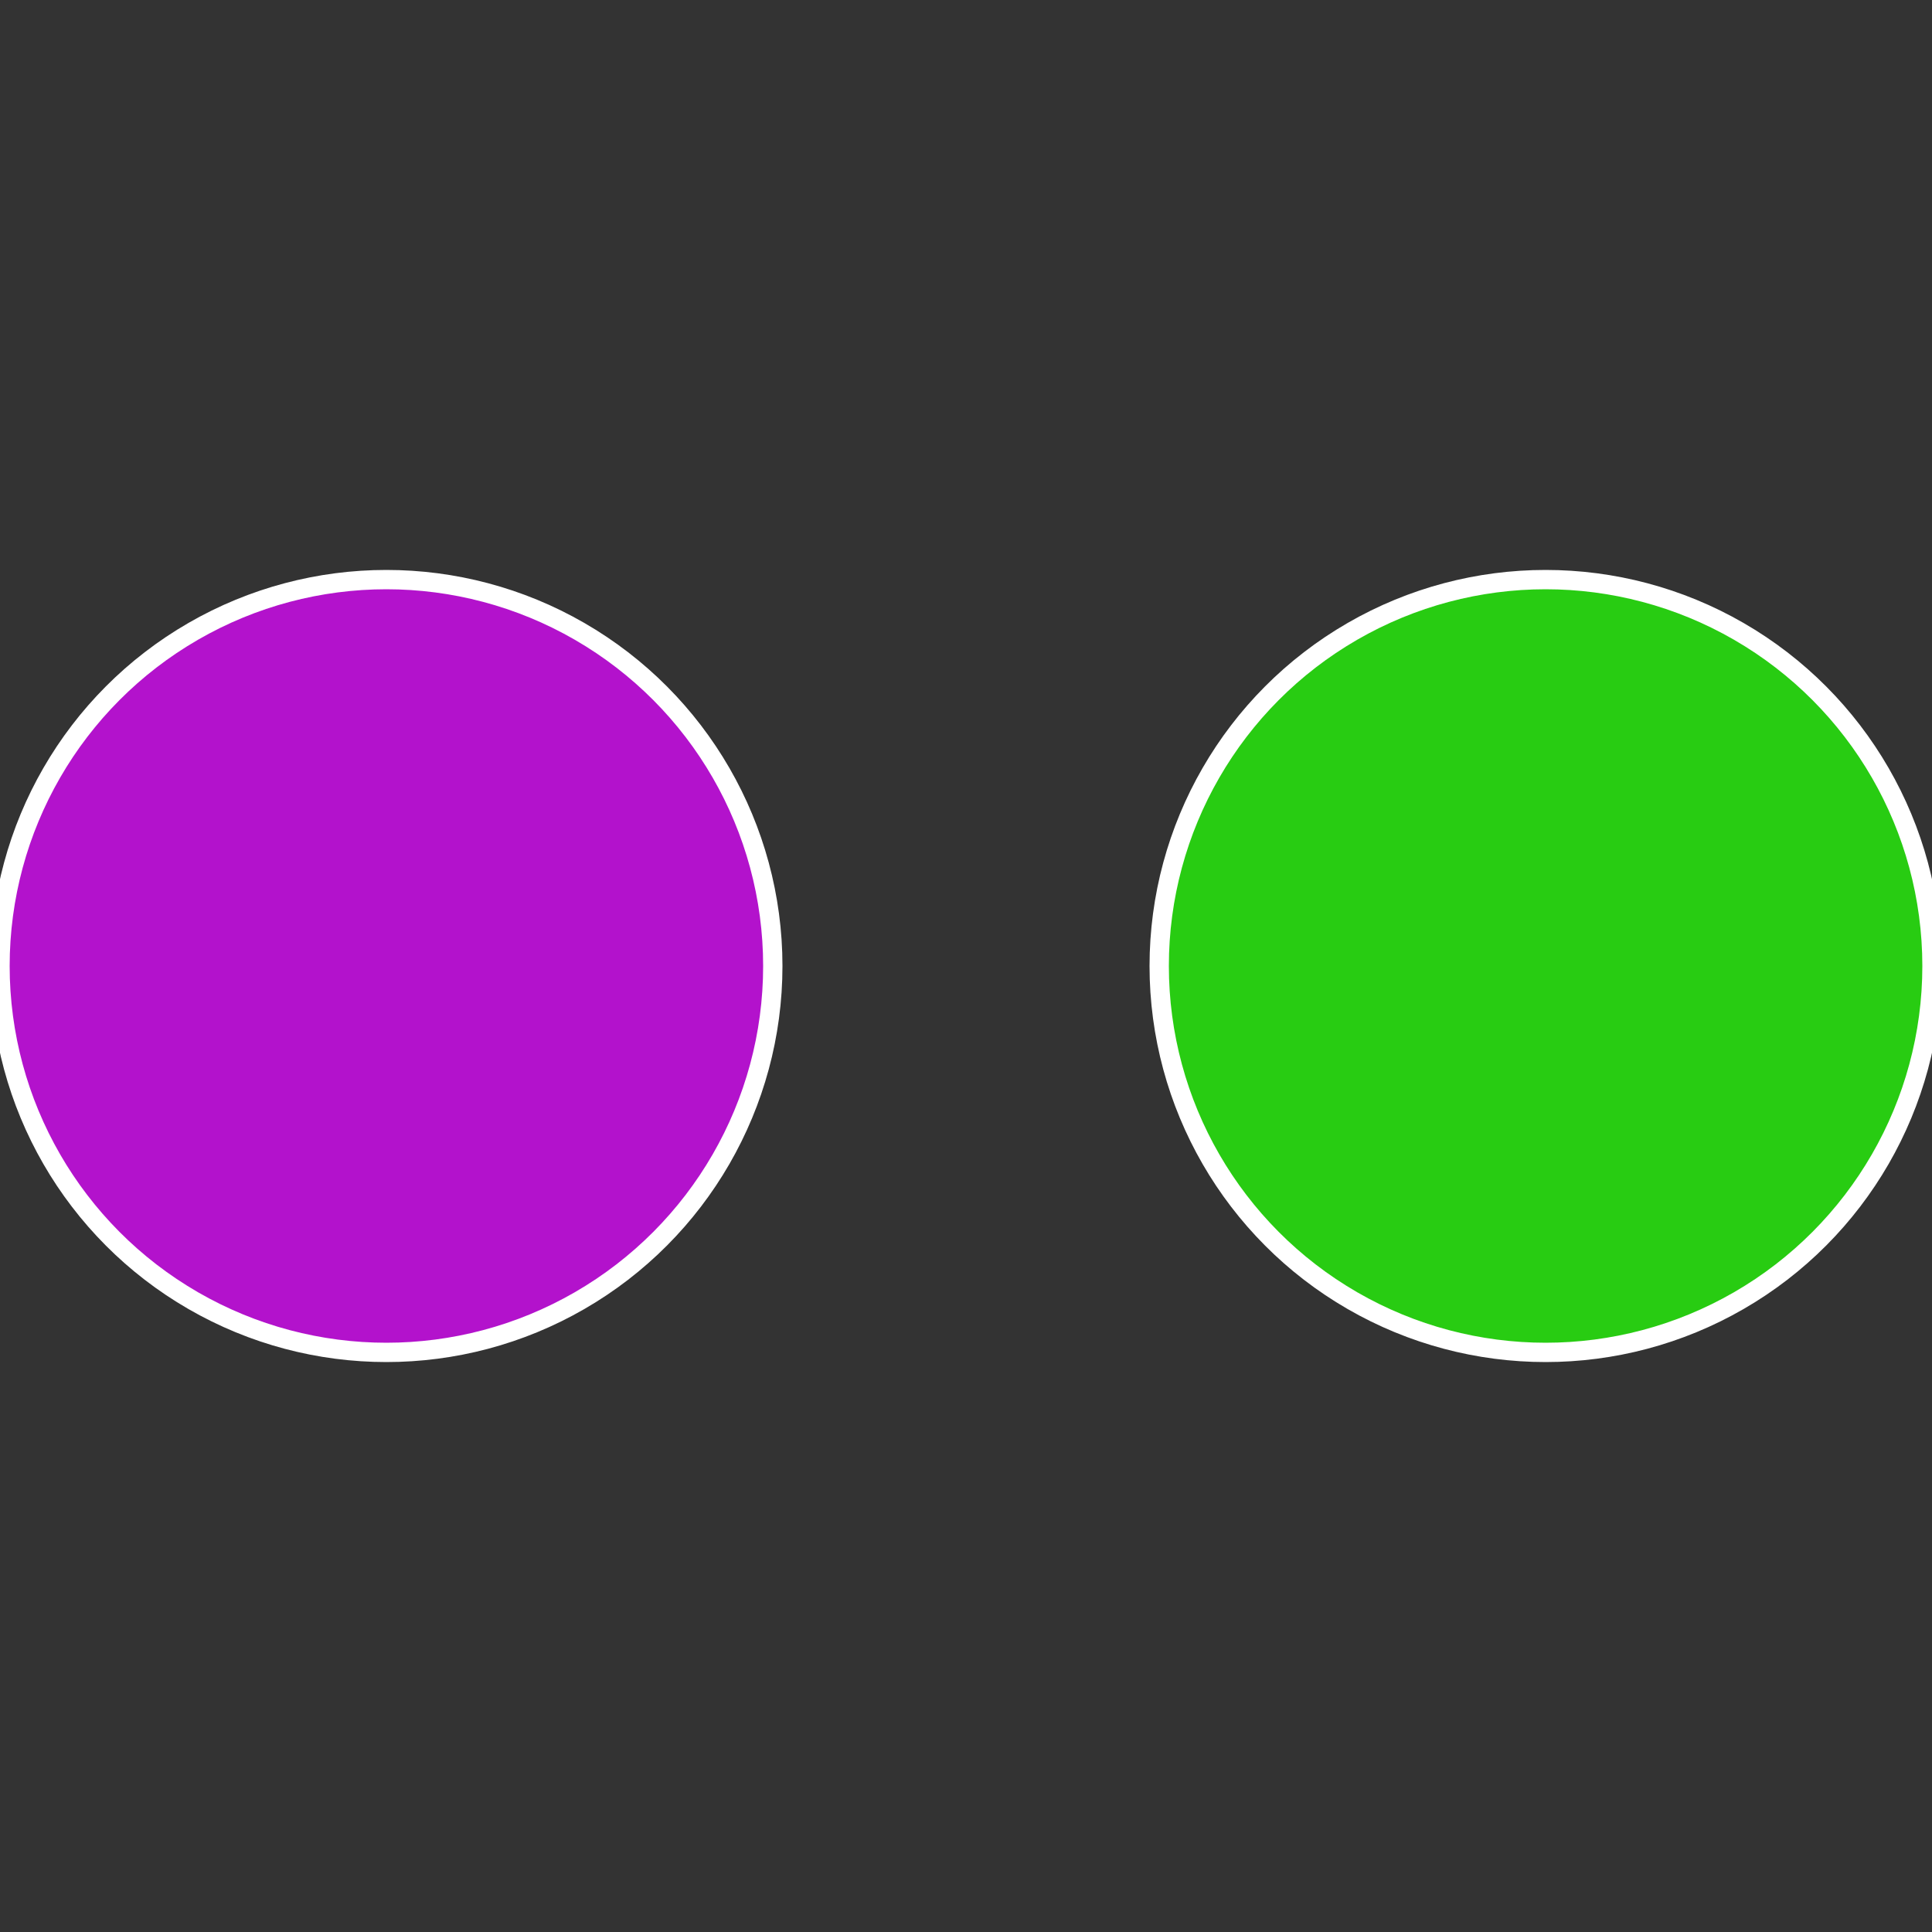 <?xml version="1.0" standalone="no"?>
<svg width="500" height="500" viewBox="-1 -1 2 2" xmlns="http://www.w3.org/2000/svg">
 
                <rect x="-1" y="-1" width="2" height="2" fill="#333333" stroke="none"/>
 
                <circle cx="0.6" cy="0" r="0.4" fill="#28cc12" stroke="#fff" stroke-width="1%" />
             
                <circle cx="-0.6" cy="7.3478807948841E-17" r="0.4" fill="#b312cc" stroke="#fff" stroke-width="1%" />
            </svg>

